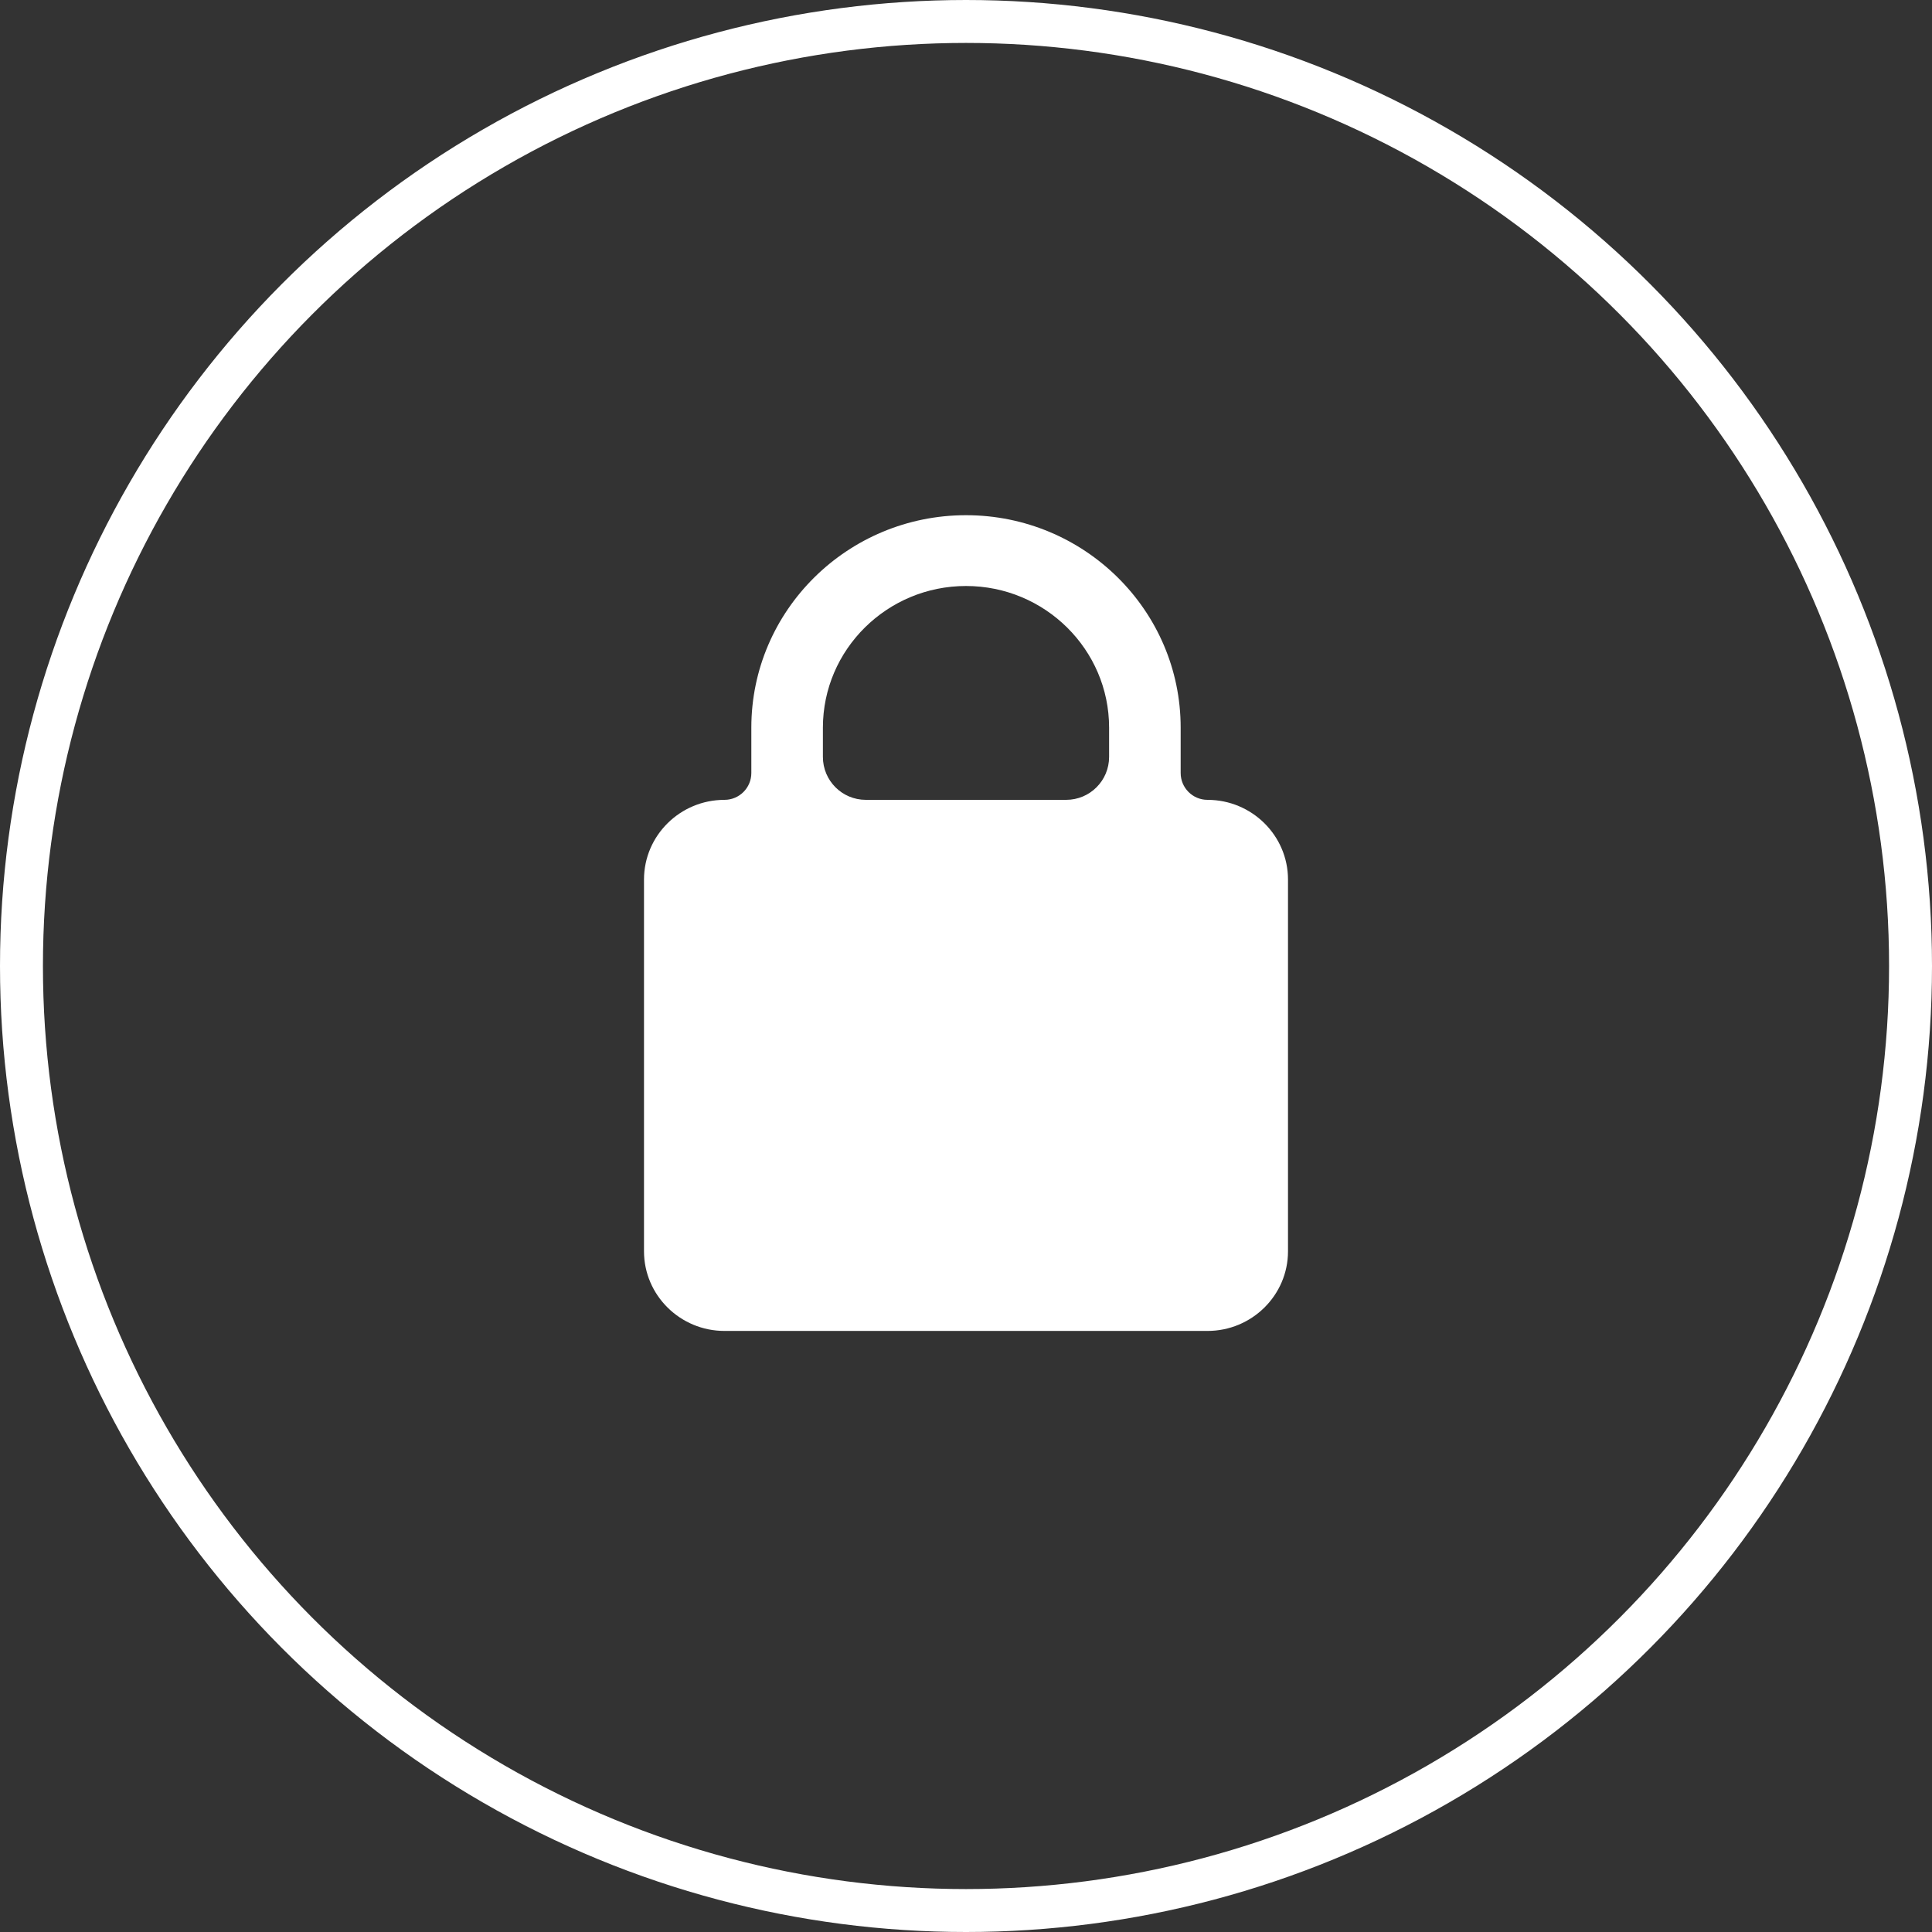 <?xml version="1.0" encoding="UTF-8"?> <svg xmlns="http://www.w3.org/2000/svg" width="45" height="45" viewBox="0 0 45 45" fill="none"><rect x="0" y="0" width="45" height="45" fill="#333333" stroke="none"/> <circle cx="22.5" cy="22.5" r="22" stroke="white"></circle> <path d="M28.125 18.63C27.78 18.63 27.5 18.35 27.5 18.005V16.948C27.5 14.219 25.258 12 22.5 12C19.742 12 17.5 14.219 17.5 16.948V18.005C17.5 18.35 17.22 18.63 16.875 18.63C15.842 18.63 15 19.462 15 20.486V29.145C15 30.168 15.842 31 16.875 31H28.125C29.158 31 30 30.168 30 29.145V20.486C30 19.462 29.158 18.63 28.125 18.63ZM19.167 16.948C19.167 15.129 20.662 13.649 22.5 13.649C24.338 13.649 25.833 15.129 25.833 16.948V17.63C25.833 18.183 25.386 18.63 24.833 18.63H20.167C19.614 18.63 19.167 18.183 19.167 17.63V16.948Z" fill="white"></path> </svg> 